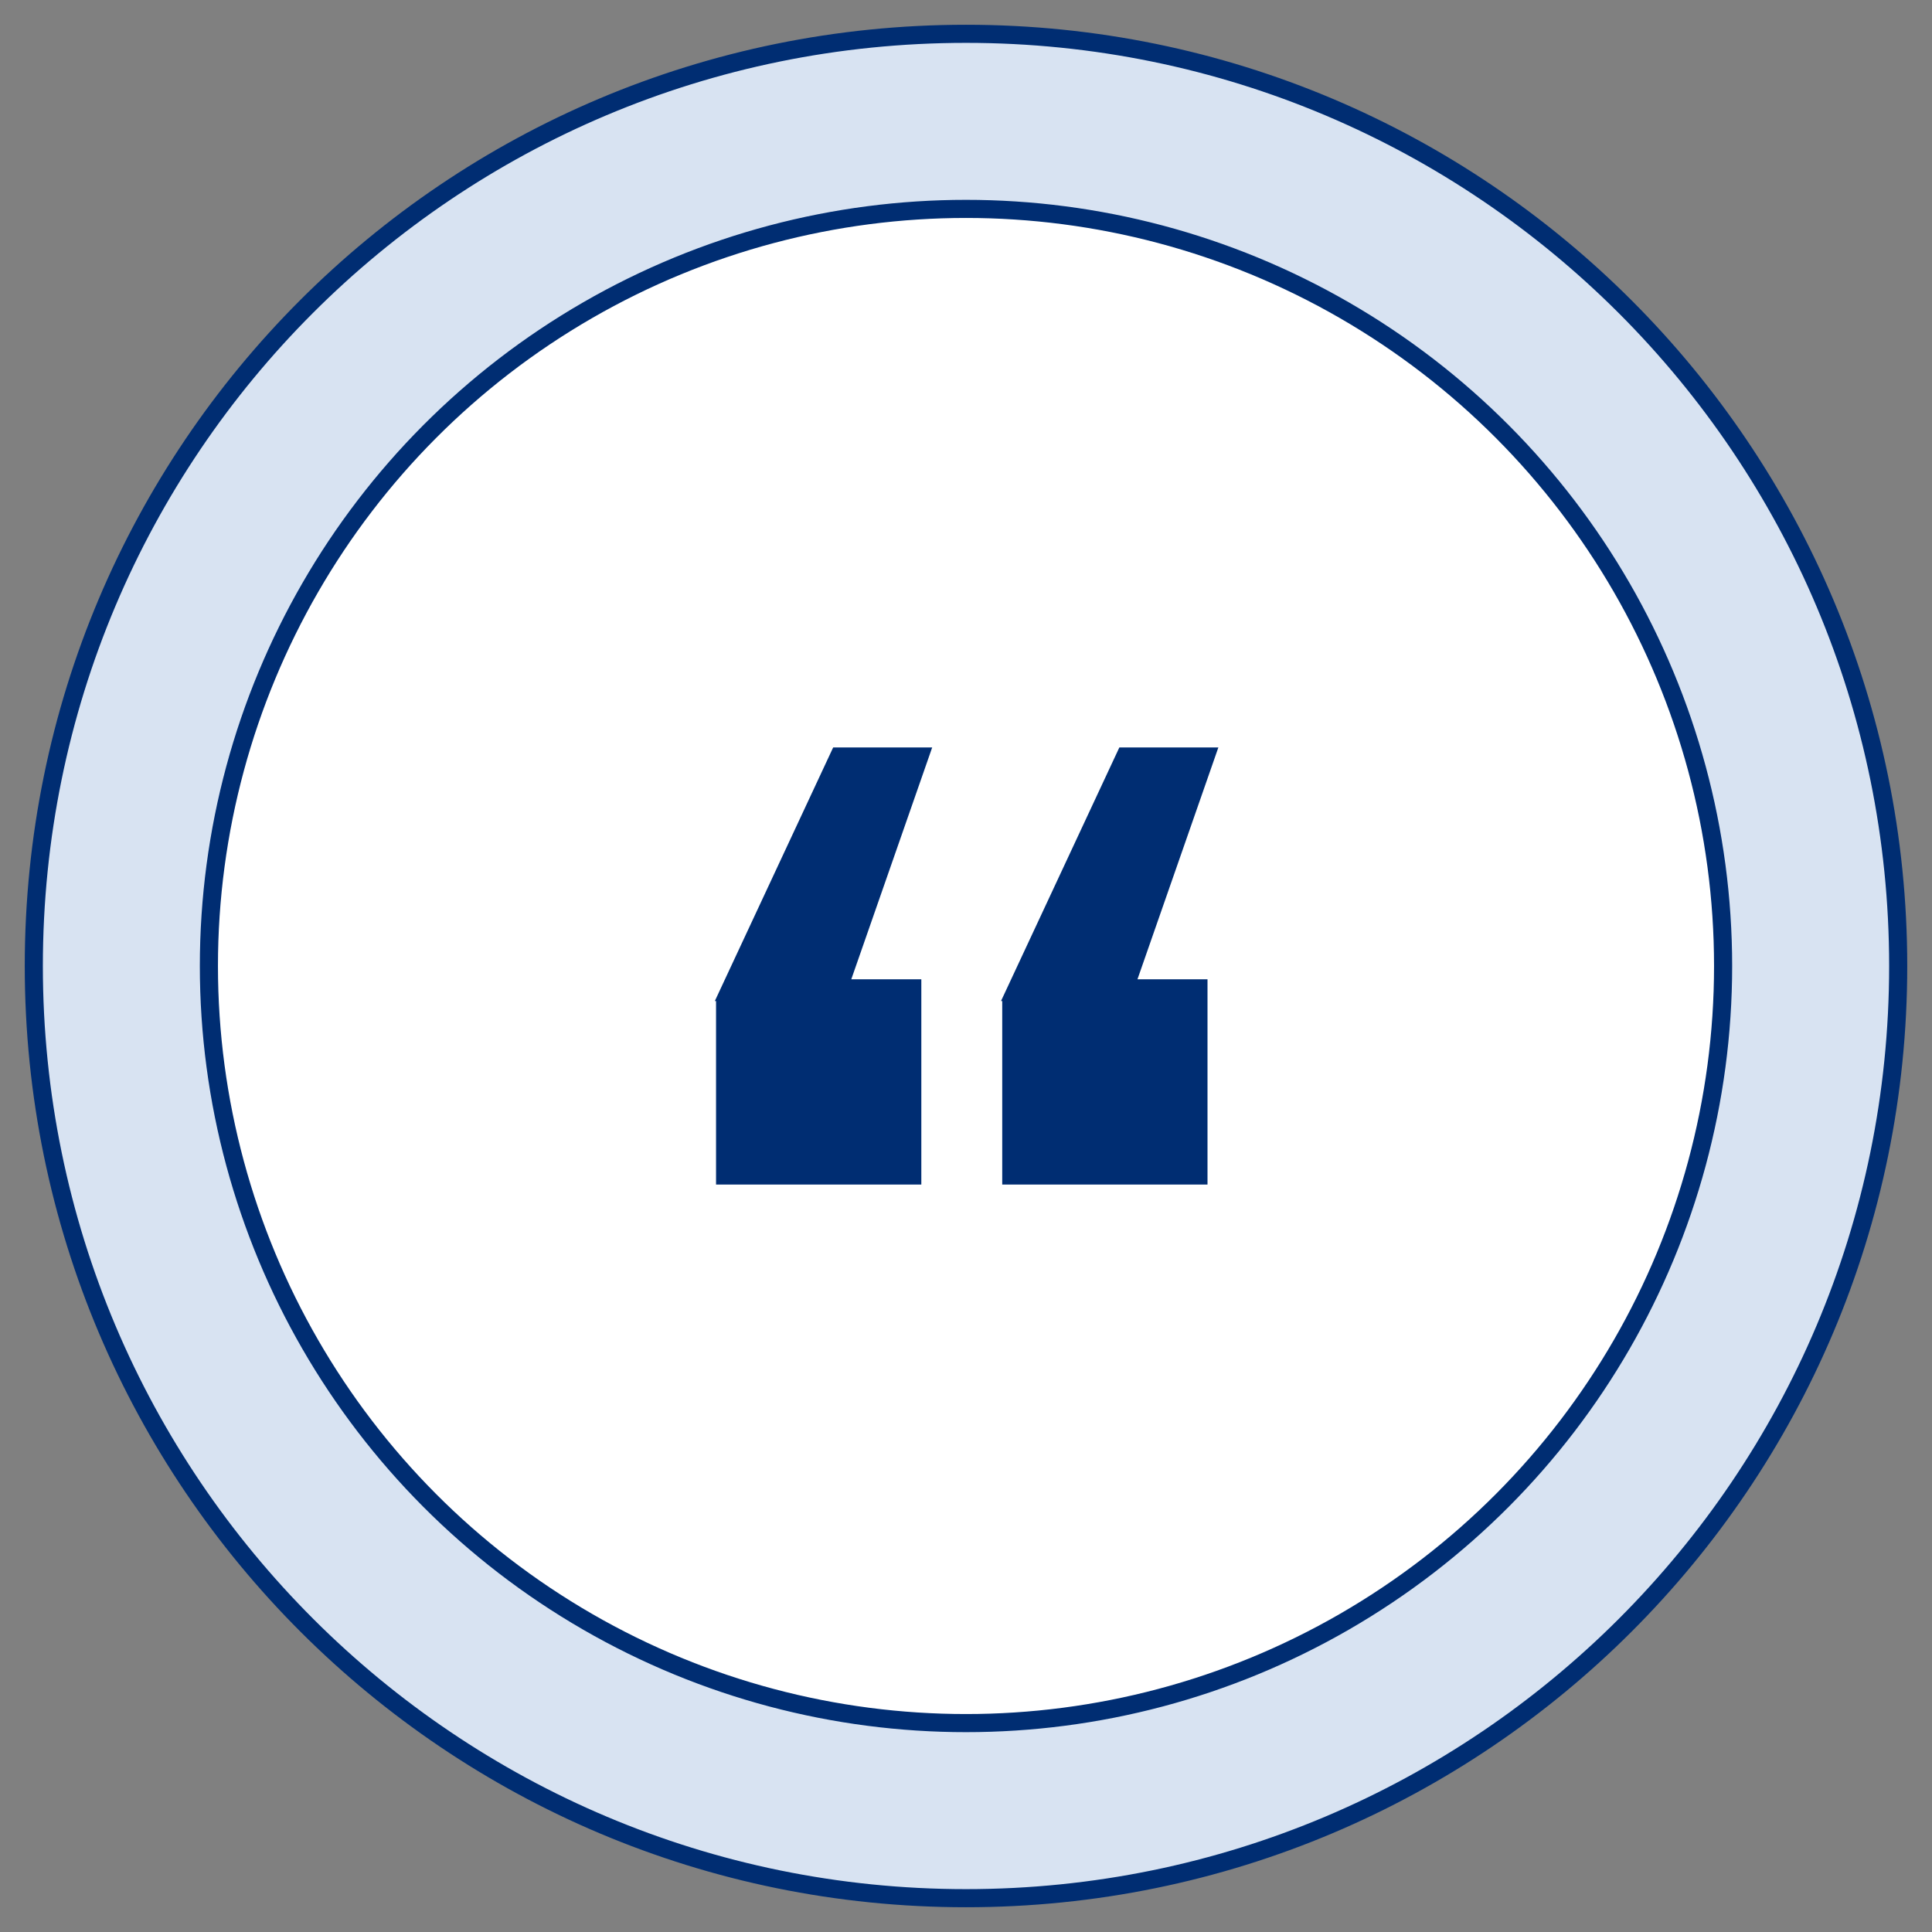<?xml version="1.0" encoding="UTF-8"?>
<svg xmlns="http://www.w3.org/2000/svg" version="1.1" xmlns:xlink="http://www.w3.org/1999/xlink" viewBox="0 0 160 160">
  <rect x="0" y="0" width="160" height="160" fill="#808080" stroke="none"/>
  <defs>
    <style>
      .cls-1 {
        fill: #fff;
      }

      .cls-1, .cls-2 {
        stroke: #002d72;
        stroke-width: 1.5px;
      }

      .cls-3 {
        fill: #002d72;
      }

      .cls-4 {
        fill: none;
      }

      .cls-5 {
        clip-path: url(#clippath);
      }

      .cls-2 {
        fill: #d8e3f2;
      }
    </style>
    <clipPath id="clippath">
      <rect class="cls-4" width="160" height="160"/>
    </clipPath>
  </defs>
  <!-- Generator: Adobe Illustrator 28.7.5, SVG Export Plug-In . SVG Version: 1.2.0 Build 176)  -->
  <g>
    <g id="Layer_1">
      <g class="cls-5">
        <g>
          <path class="cls-2" d="M157.2,80c0,42.7-34.6,77.2-77.2,77.2S2.8,122.7,2.8,80,37.3,2.8,80,2.8s77.2,34.6,77.2,77.2Z"/>
          <circle class="cls-1" cx="80" cy="80" r="62.7"/>
        </g>
      </g>
      <path class="cls-3" d="M59.2,82.9l9.8-21h8.2l-6.7,19.2h5.8v17h-17v-15.2ZM82.9,82.9l9.8-21h8.2l-6.7,19.2h5.8v17h-17v-15.2Z"/>
    </g>
  </g>
</svg>